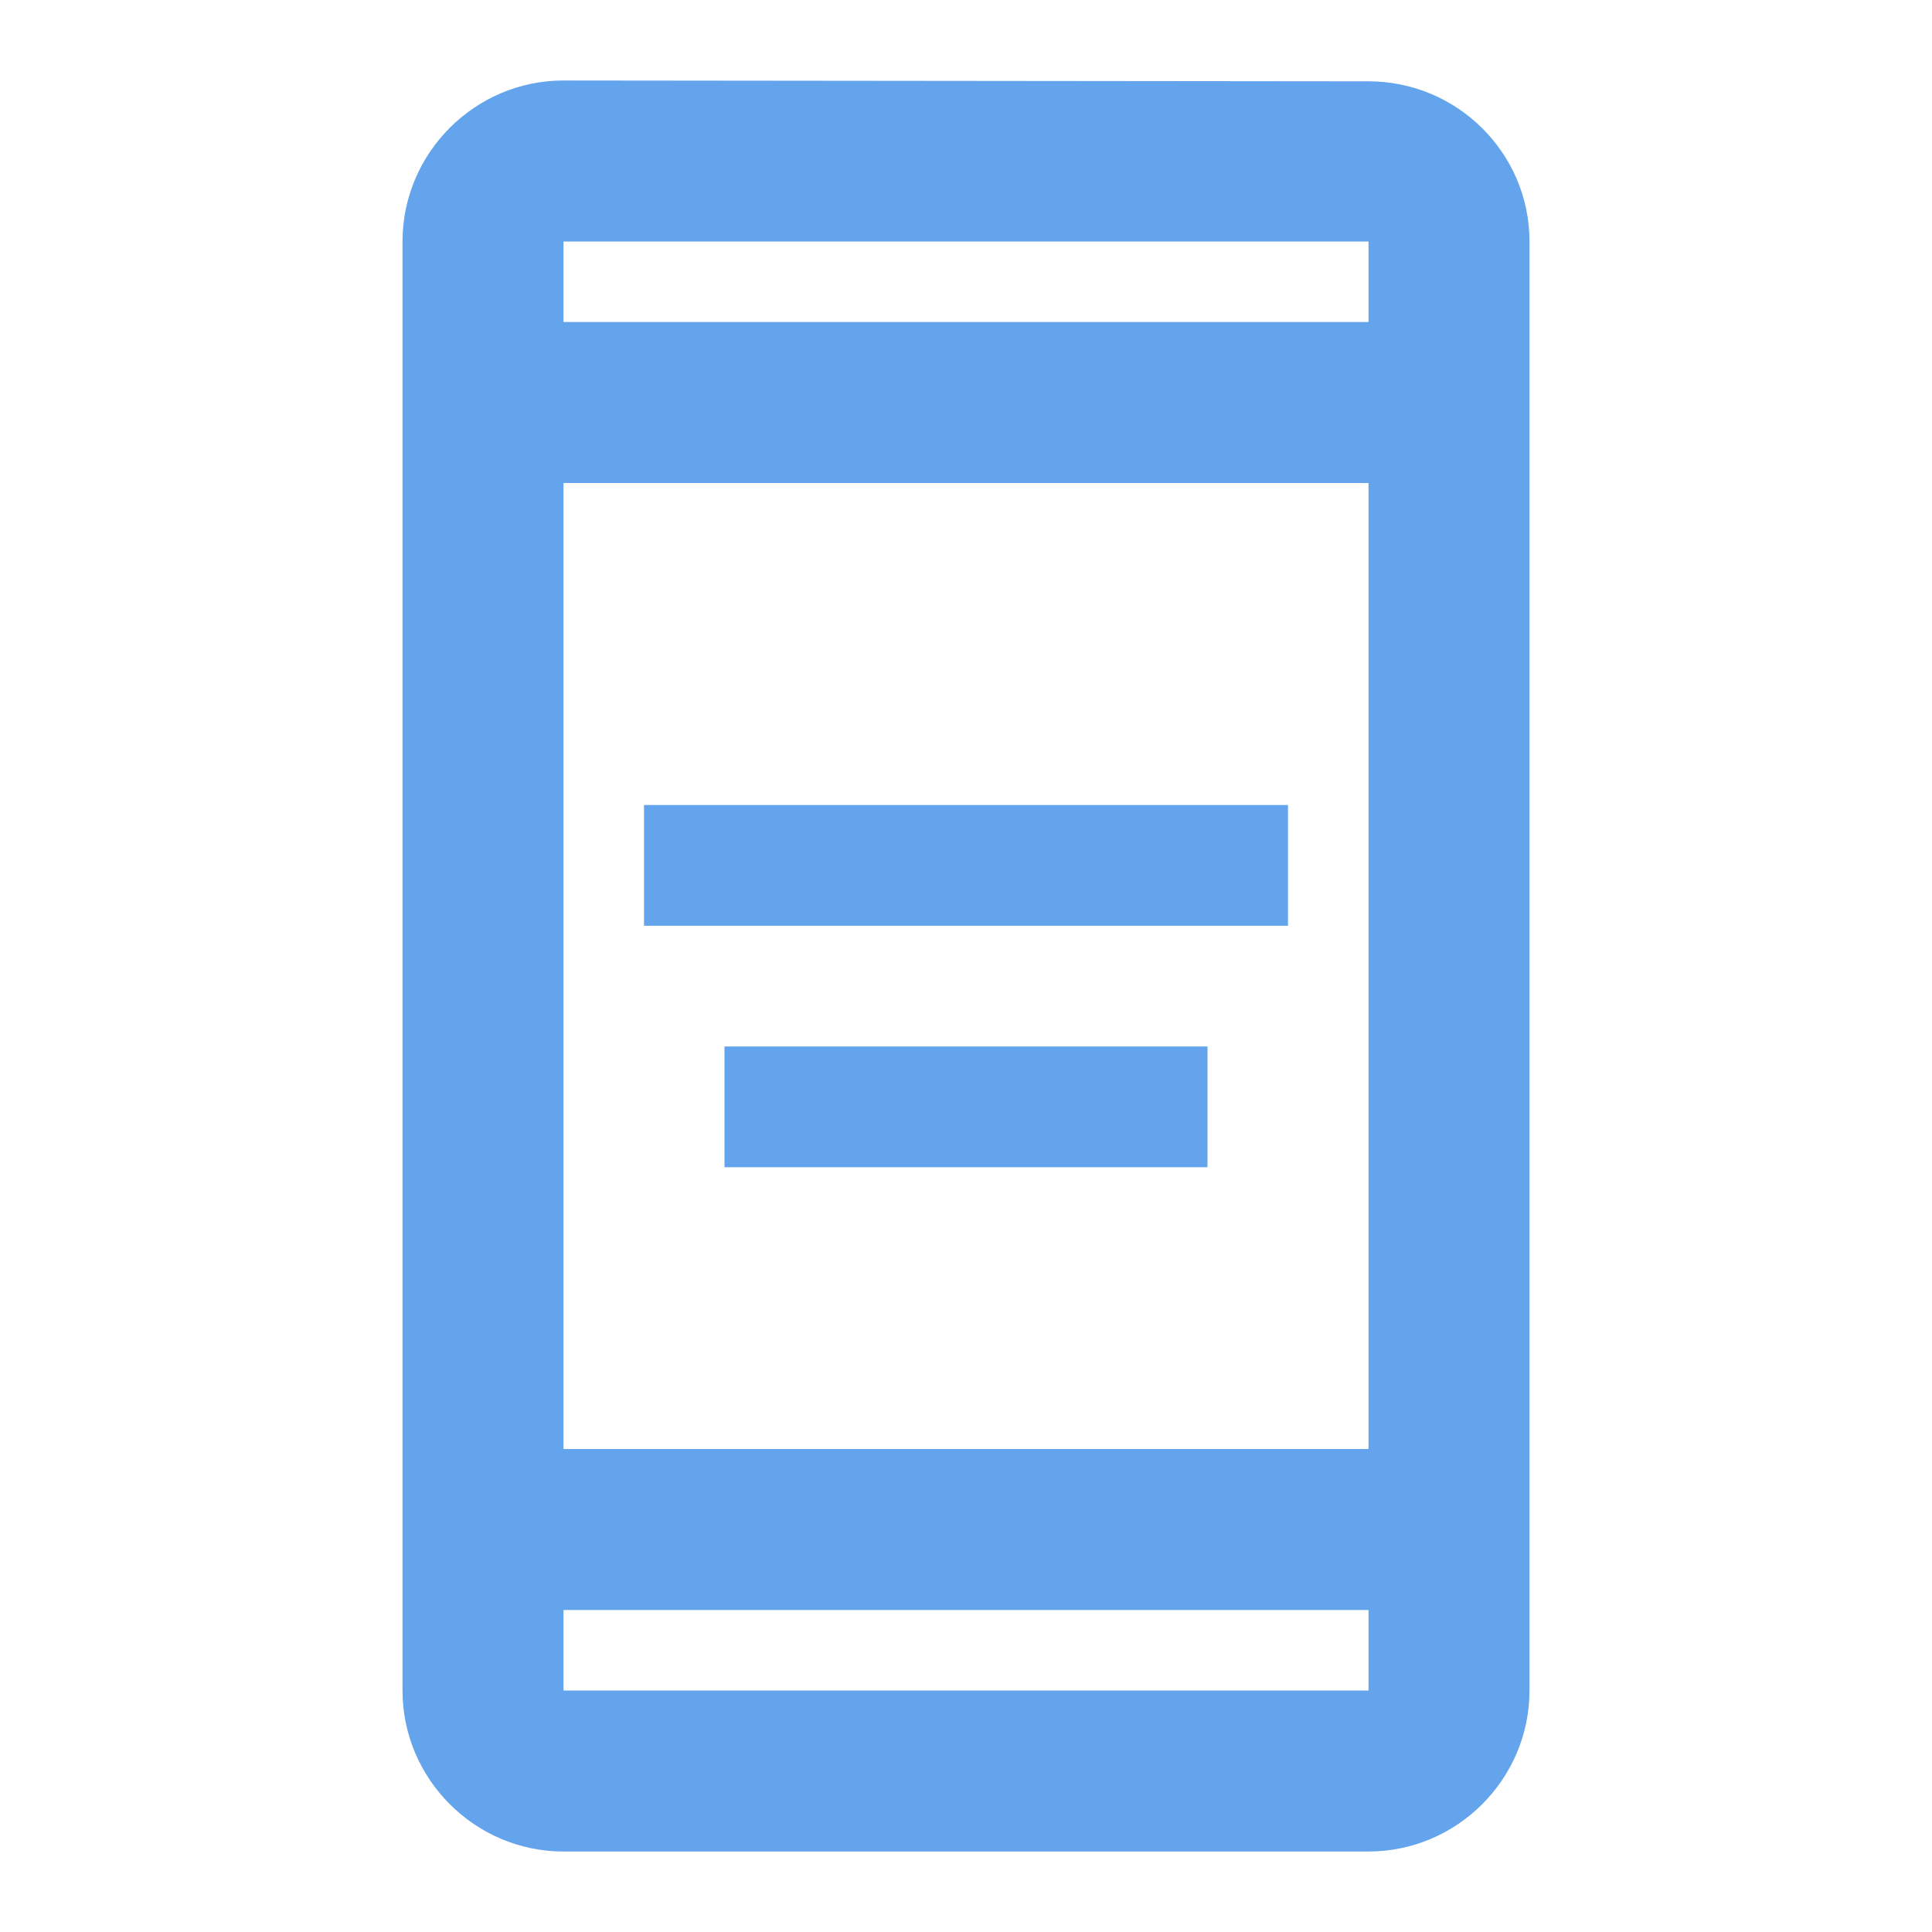 <?xml version="1.0" encoding="UTF-8"?>
<svg xmlns="http://www.w3.org/2000/svg" width="68" height="68" viewBox="0 0 68 68" fill="none">
  <path d="M48.167 2.862L19.833 2.833C16.717 2.833 14.167 5.383 14.167 8.5V59.5C14.167 62.617 16.717 65.167 19.833 65.167H48.167C51.283 65.167 53.833 62.617 53.833 59.5V8.5C53.833 5.383 51.283 2.862 48.167 2.862ZM48.167 59.5H19.833V56.667H48.167V59.5ZM48.167 51H19.833V17H48.167V51ZM48.167 11.333H19.833V8.5H48.167V11.333ZM22.667 28.333H45.333V32.583H22.667V28.333ZM25.5 36.833H42.5V41.083H25.5V36.833Z" fill="#64A4EC"></path>
</svg>
